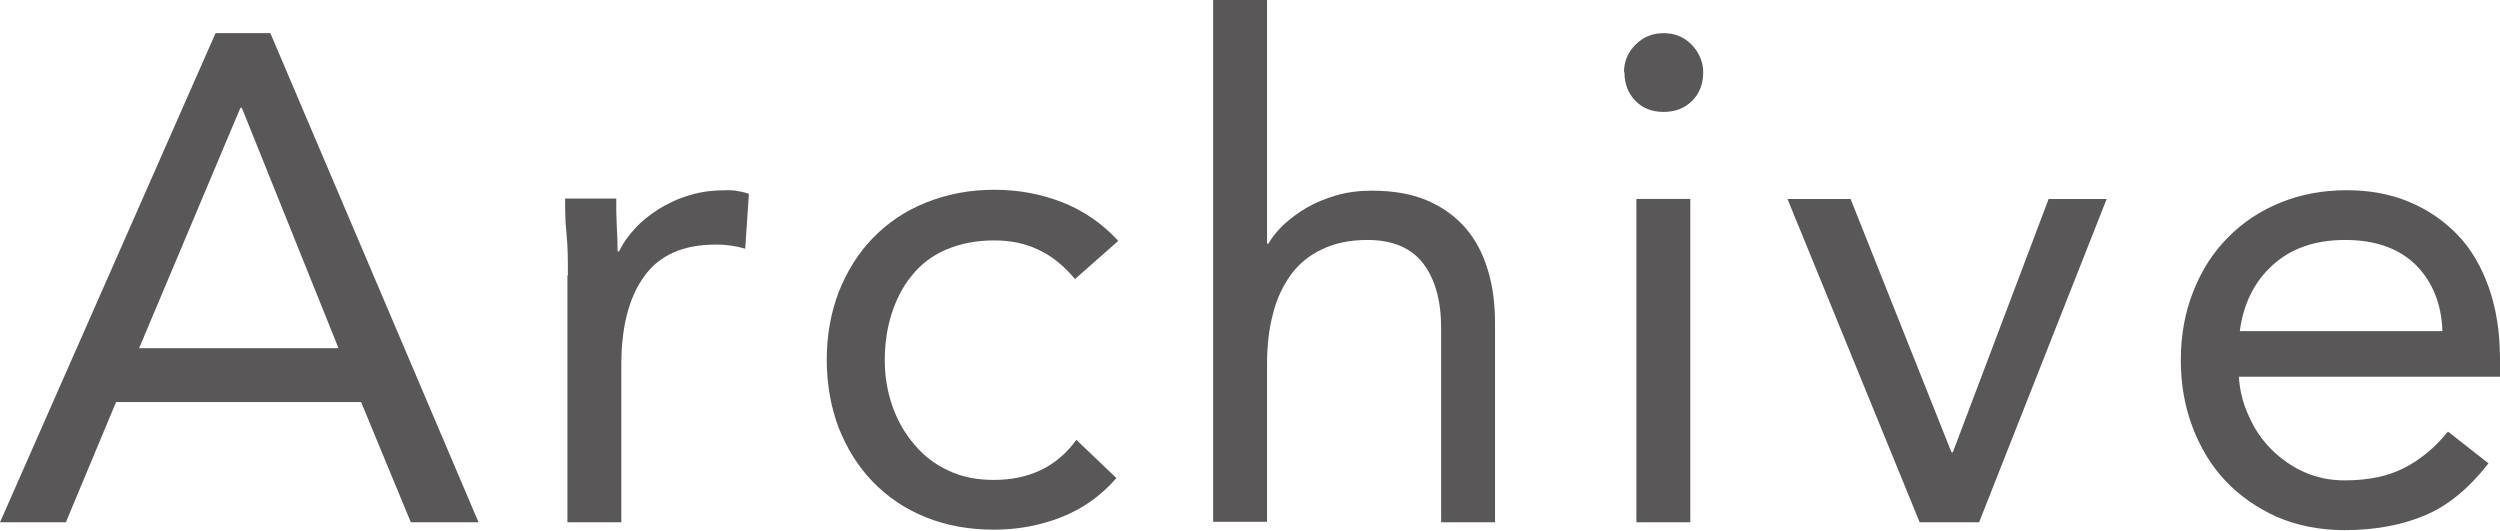 <?xml version="1.0" encoding="UTF-8"?><svg id="_レイヤー_2" xmlns="http://www.w3.org/2000/svg" viewBox="0 0 54.28 11.52"><defs><style>.cls-1{fill:#595757;}</style></defs><g id="_文字"><g><path class="cls-1" d="M4.68,.72h1.19l4.52,10.62h-1.47l-1.08-2.61H2.52l-1.09,2.61H0L4.68,.72Zm.57,1.62h-.03L3.02,7.56H7.35L5.25,2.34Z"/><path class="cls-1" d="M12.33,5.98c0-.32,0-.62-.03-.9s-.03-.54-.03-.77h1.11c0,.19,0,.38,.01,.57,.01,.19,.02,.39,.02,.58h.03c.08-.17,.19-.33,.34-.49,.14-.16,.32-.3,.52-.43,.2-.12,.42-.23,.67-.3,.25-.08,.52-.11,.81-.11,.08,0,.16,0,.24,.02,.08,.01,.16,.03,.24,.06l-.08,1.19c-.2-.06-.41-.09-.63-.09-.72,0-1.24,.23-1.57,.7-.33,.46-.49,1.1-.49,1.91v3.42h-1.17V5.98Z"/><path class="cls-1" d="M23.35,6.07c-.25-.3-.52-.52-.81-.65-.29-.14-.61-.2-.96-.2-.39,0-.73,.07-1.04,.2-.3,.13-.55,.32-.74,.56-.2,.24-.34,.52-.44,.83-.1,.31-.15,.65-.15,1.01s.06,.7,.17,1.01c.11,.31,.27,.59,.48,.83,.2,.24,.45,.43,.74,.56,.29,.14,.62,.2,.98,.2,.77,0,1.37-.29,1.79-.87l.87,.83c-.34,.39-.74,.67-1.2,.85-.46,.18-.94,.27-1.46,.27-.54,0-1.04-.09-1.48-.27-.45-.18-.83-.44-1.15-.77s-.56-.72-.74-1.17c-.17-.45-.26-.95-.26-1.48s.09-1.02,.26-1.47c.18-.45,.42-.84,.74-1.17,.32-.33,.7-.59,1.15-.77s.94-.28,1.48-.28,1.01,.09,1.48,.27c.46,.18,.87,.46,1.22,.84l-.93,.82Z"/><path class="cls-1" d="M26.34,0h1.17V5.29h.03c.08-.14,.19-.28,.33-.41,.14-.13,.31-.26,.5-.37,.19-.11,.41-.2,.65-.27,.24-.07,.5-.1,.77-.1,.46,0,.86,.07,1.19,.21,.33,.14,.61,.34,.83,.59,.22,.25,.38,.55,.49,.91,.11,.35,.16,.74,.16,1.16v4.33h-1.17V7.12c0-.59-.13-1.06-.39-1.4-.26-.34-.67-.51-1.21-.51-.38,0-.71,.07-.98,.2-.28,.13-.5,.31-.68,.55-.17,.24-.31,.52-.39,.85-.09,.33-.13,.7-.13,1.1v3.42h-1.17V0Z"/><path class="cls-1" d="M35.26,1.57c0-.23,.08-.43,.25-.6,.17-.17,.37-.25,.61-.25s.44,.08,.61,.25c.16,.17,.25,.37,.25,.6,0,.25-.08,.46-.24,.62-.16,.16-.37,.24-.62,.24s-.46-.08-.61-.24c-.16-.16-.24-.37-.24-.62Zm.27,2.75h1.17v7.02h-1.17V4.32Z"/><path class="cls-1" d="M42.97,11.34h-1.29l-2.87-7.02h1.37l2.19,5.5h.03l2.08-5.5h1.26l-2.77,7.02Z"/><path class="cls-1" d="M54.03,10.06c-.42,.54-.88,.92-1.38,1.13s-1.08,.32-1.74,.32c-.55,0-1.04-.1-1.48-.29-.44-.2-.81-.46-1.12-.79-.31-.33-.54-.72-.71-1.17-.17-.45-.25-.93-.25-1.44,0-.54,.09-1.04,.27-1.49,.18-.46,.43-.85,.75-1.17,.32-.33,.7-.58,1.14-.76,.44-.18,.92-.27,1.44-.27,.49,0,.94,.08,1.35,.25s.76,.41,1.06,.72,.52,.7,.68,1.15c.16,.46,.24,.97,.24,1.55v.38h-5.67c.02,.3,.09,.59,.22,.86,.12,.28,.29,.52,.49,.72s.44,.37,.71,.49,.56,.18,.88,.18c.51,0,.94-.09,1.29-.27,.35-.18,.67-.44,.95-.79l.88,.69Zm-1-2.87c-.02-.6-.22-1.08-.58-1.44-.37-.36-.88-.54-1.53-.54s-1.17,.18-1.57,.54-.64,.84-.72,1.44h4.41Z"/></g></g></svg>